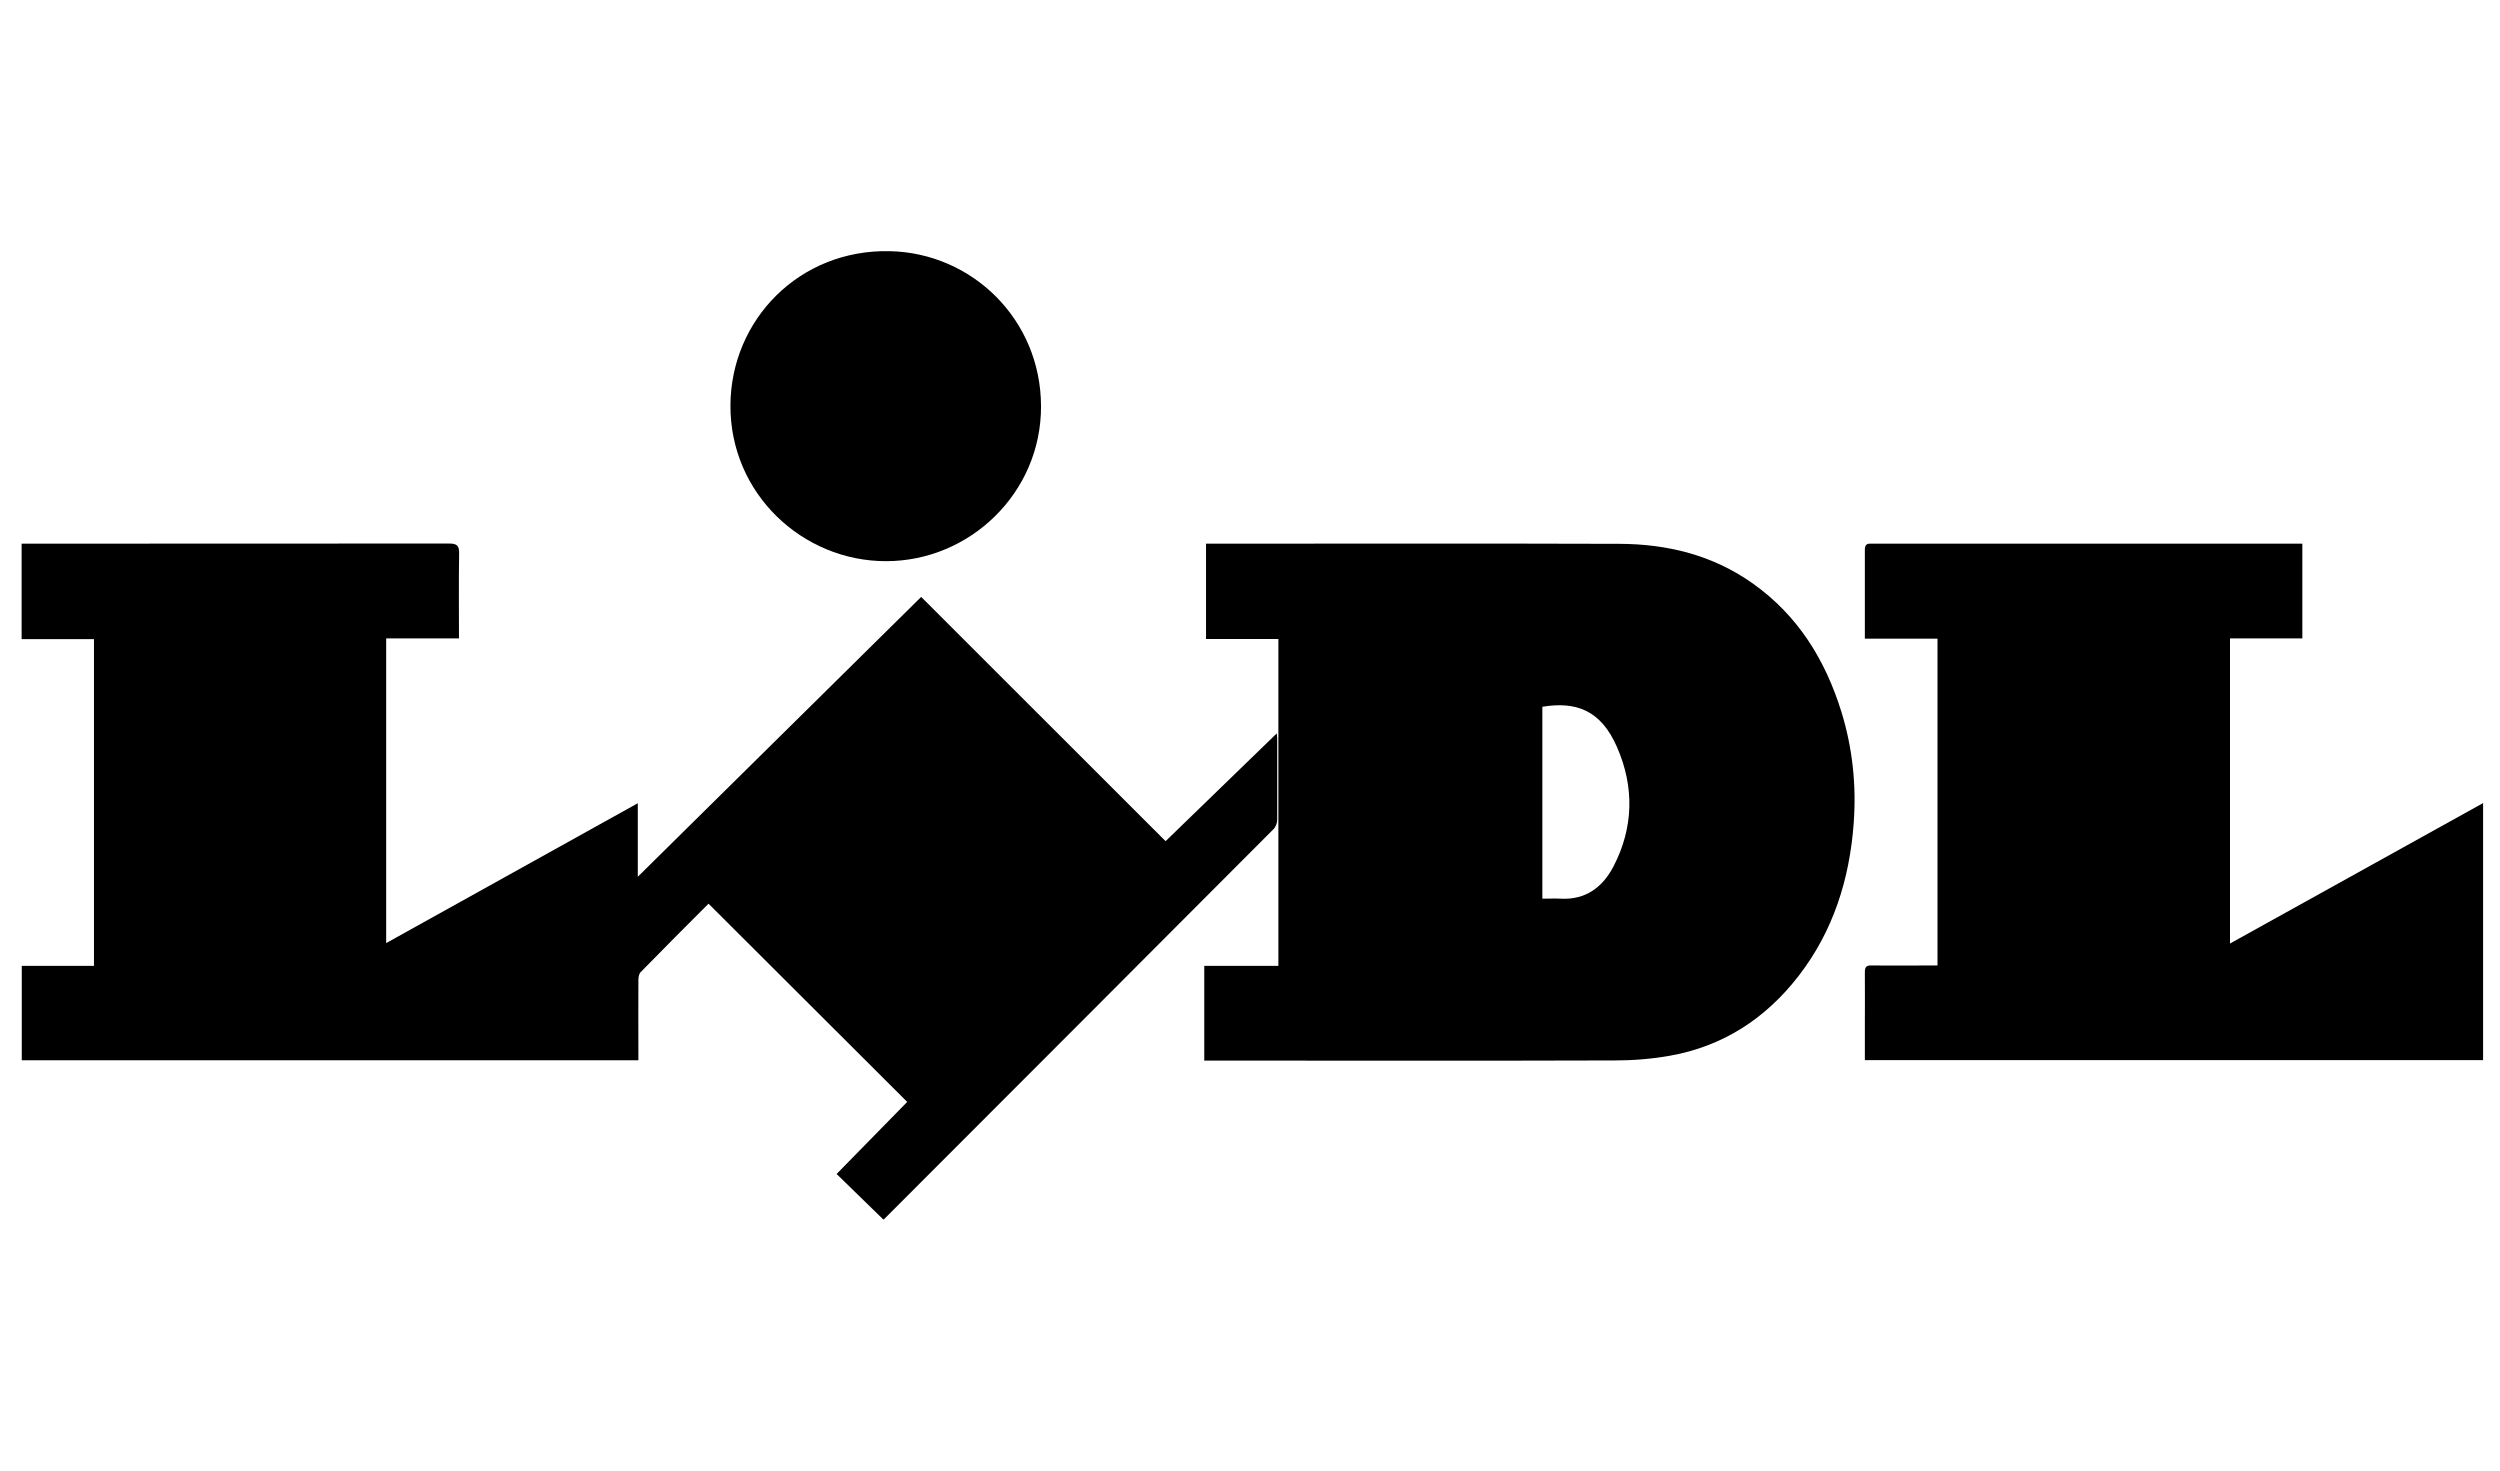 <?xml version="1.0" encoding="UTF-8"?><svg id="Ebene_1" xmlns="http://www.w3.org/2000/svg" viewBox="0 0 170 100"><path d="M48.18,61.45c-1.52,1.52-3.08,3.08-4.62,4.66-.11,.11-.15,.35-.15,.52-.01,1.62,0,3.25,0,4.87v.6H1.48v-6.42H6.39v-22.22H1.47v-6.49h.57c9.5,0,19,0,28.5-.01,.54,0,.69,.15,.68,.68-.03,1.9-.01,3.81-.01,5.77h-4.95v20.72l17.11-9.51v5c6.43-6.35,12.86-12.7,19.27-19.03,5.57,5.56,11.12,11.11,16.62,16.61l7.56-7.33c0,.09,.03,.2,.03,.31,0,1.85,0,3.71,0,5.56,0,.22-.1,.49-.25,.64-8.8,8.83-17.61,17.64-26.42,26.46-.05,.05-.1,.09-.11,.09l-3.18-3.1c1.61-1.64,3.22-3.29,4.8-4.9-4.49-4.48-8.97-8.95-13.51-13.48Z"/><path d="M81.89,72.12v-6.44h5.04v-22.23h-4.92v-6.48h.54c9.18,0,18.37-.02,27.55,.01,3.27,.01,6.36,.76,9.08,2.69,3.08,2.18,4.94,5.2,6.04,8.75,.76,2.47,1.02,5.01,.83,7.57-.28,3.79-1.39,7.34-3.76,10.39-2.23,2.88-5.13,4.77-8.74,5.41-1.23,.22-2.5,.32-3.76,.32-9.08,.03-18.15,.01-27.23,.01h-.66Zm22.99-11.01c.44,0,.85-.02,1.25,0,1.69,.09,2.85-.78,3.58-2.18,1.38-2.65,1.43-5.42,.25-8.12-1.11-2.56-2.83-3.12-5.08-2.75v13.05Z"/><path d="M126.81,43.45c0-2.09,0-4.08,0-6.07,0-.29,.1-.43,.4-.41,.09,0,.18,0,.26,0,9.52,0,19.04,0,28.55,0h.54v6.44h-4.92v20.75c5.76-3.19,11.46-6.36,17.21-9.55v17.48h-42.04c0-.75,0-1.49,0-2.23,0-1.25,.01-2.51,0-3.76,0-.35,.11-.46,.45-.45,1.48,.02,2.97,0,4.49,0v-22.22h-4.94Z"/><path d="M70.79,27.62c.02,5.9-4.85,10.54-10.54,10.54-5.68,0-10.62-4.59-10.58-10.62,.04-5.8,4.69-10.6,10.84-10.46,5.58,.12,10.27,4.63,10.28,10.55Z"/></svg>